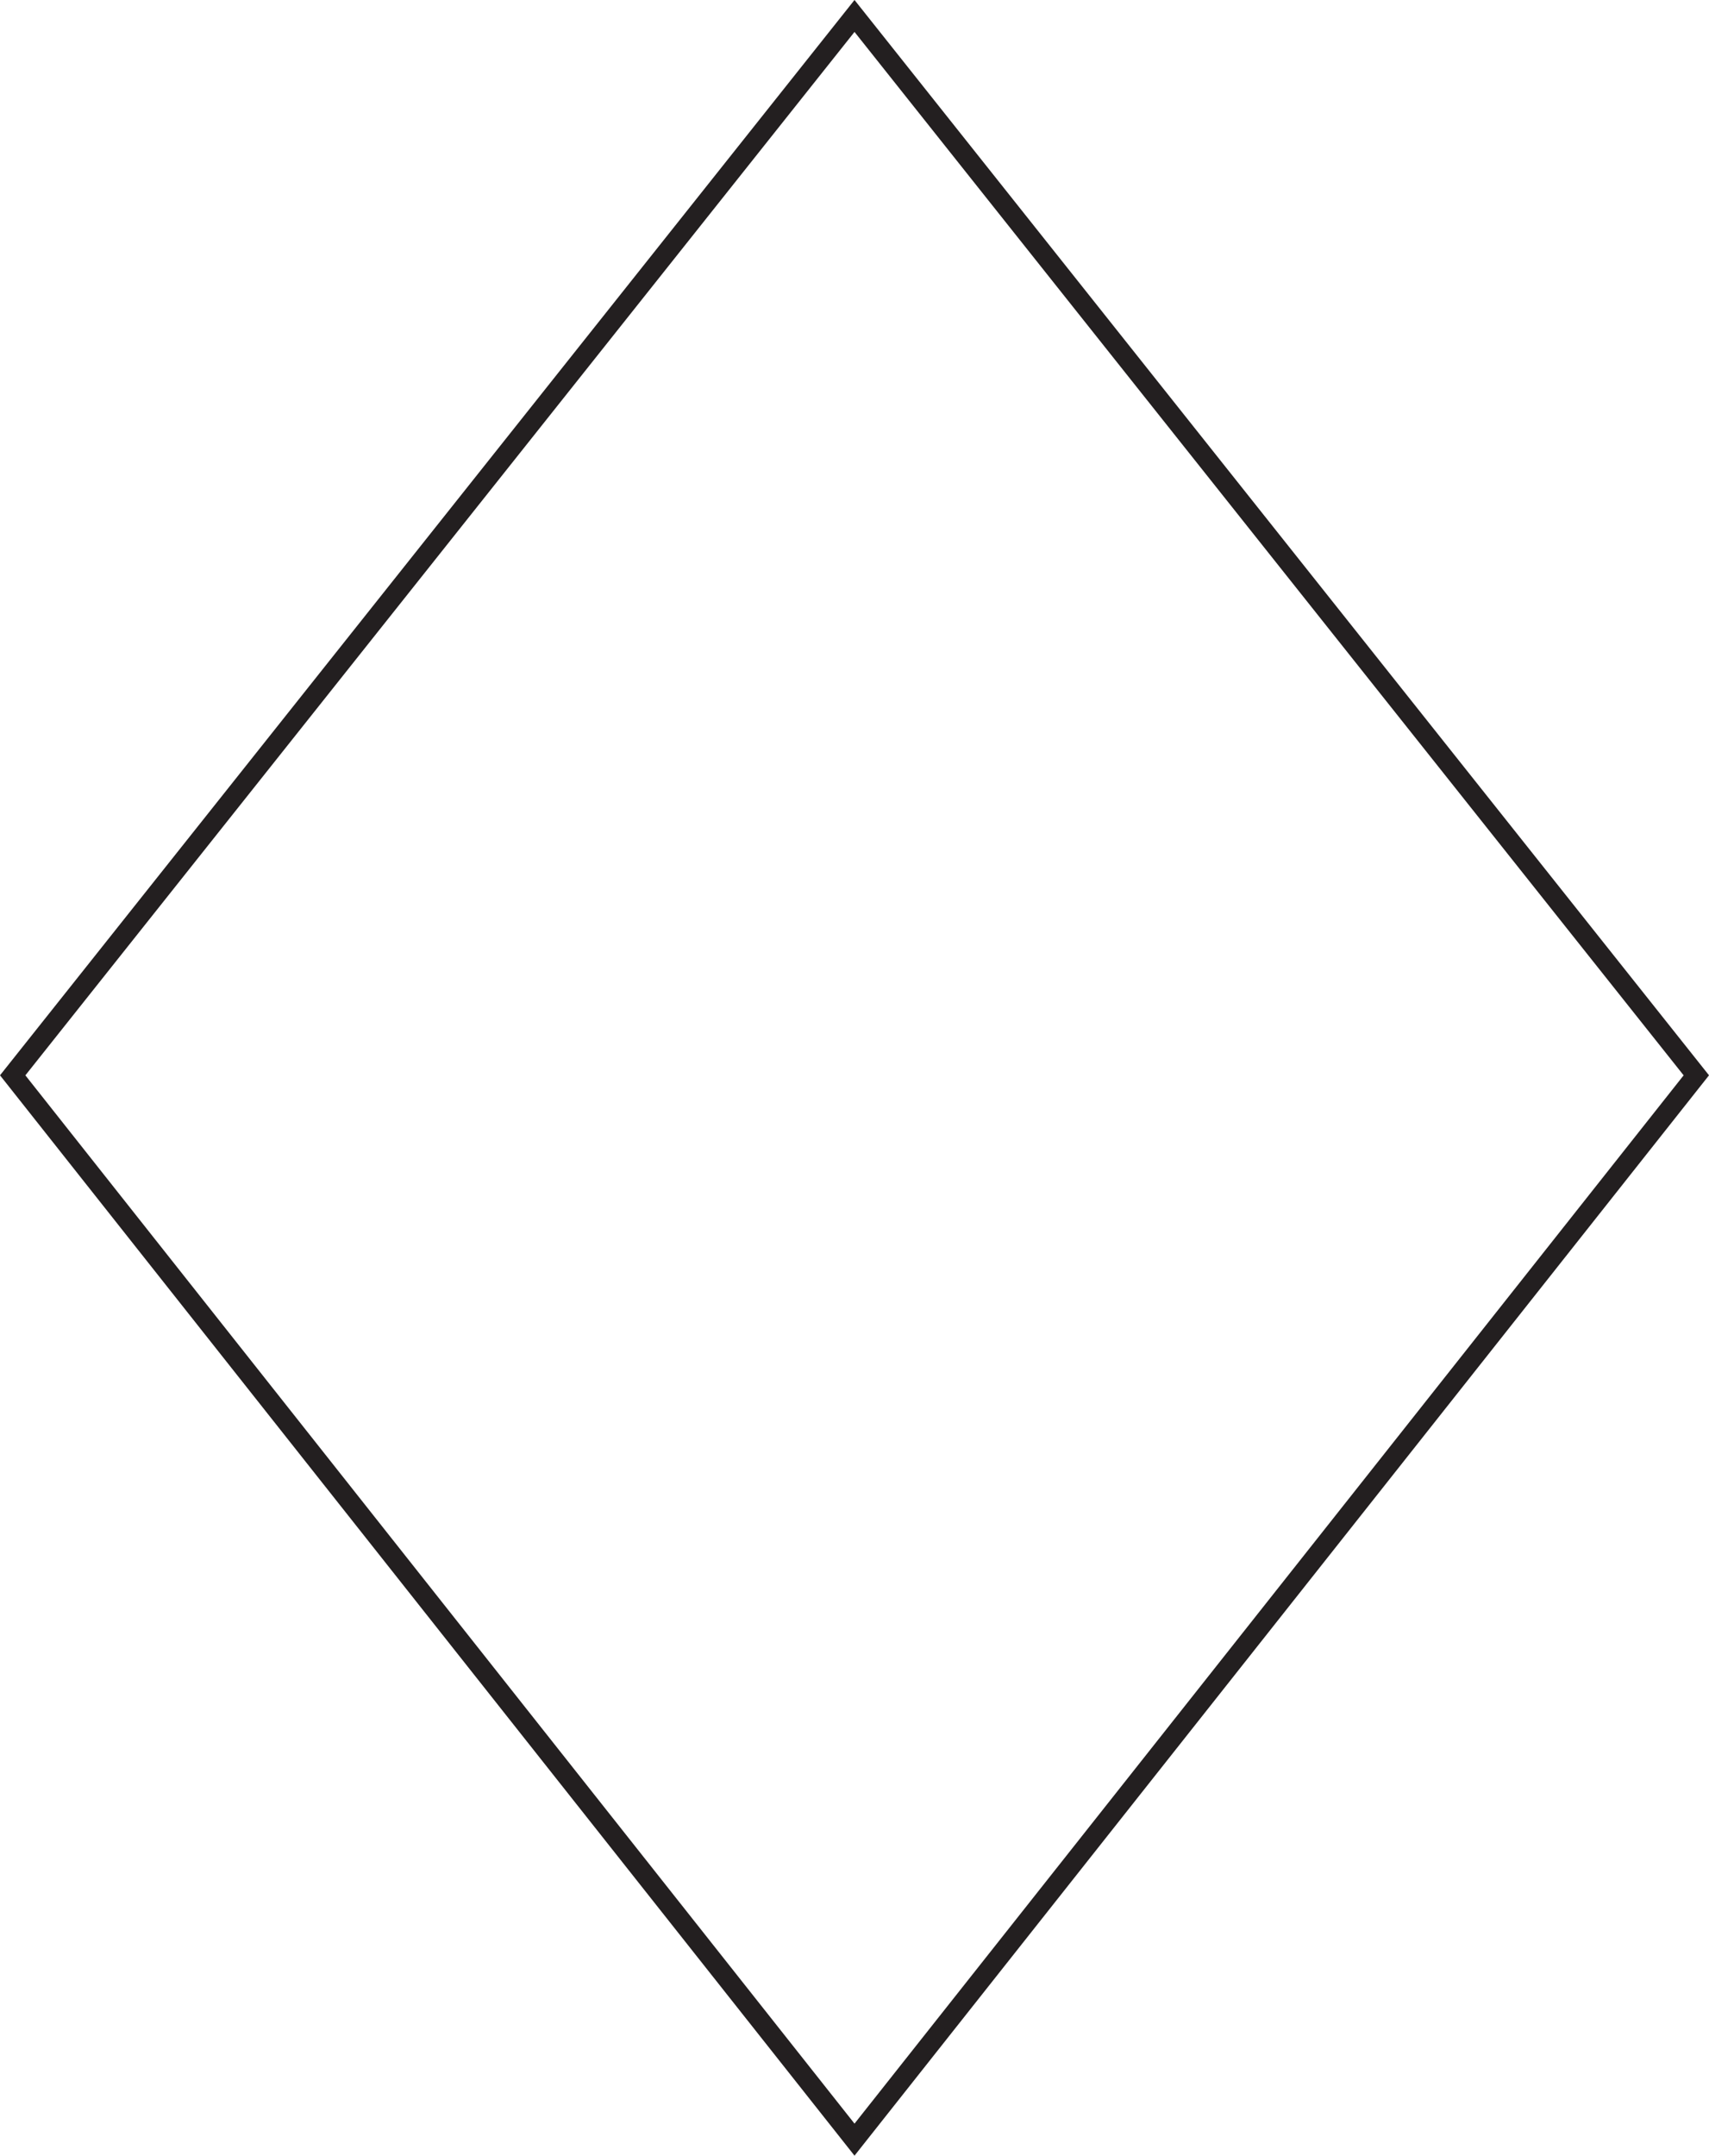 <?xml version="1.0" encoding="UTF-8"?>
<svg xmlns="http://www.w3.org/2000/svg" xmlns:xlink="http://www.w3.org/1999/xlink" width="171.959pt" height="216.842pt" viewBox="0 0 171.959 216.842" version="1.1">
<g id="surface1">
<path style="fill:none;stroke-width:2;stroke-linecap:butt;stroke-linejoin:miter;stroke:rgb(13.73%,12.16%,12.549%);stroke-opacity:1;stroke-miterlimit:10;" d="M 0.001 -0 L -84.702 107.062 L 0.001 213.625 L 84.704 107.062 Z M 0.001 -0 " transform="matrix(1,0,0,-1,85.979,215.23)"/>
</g>
</svg>
